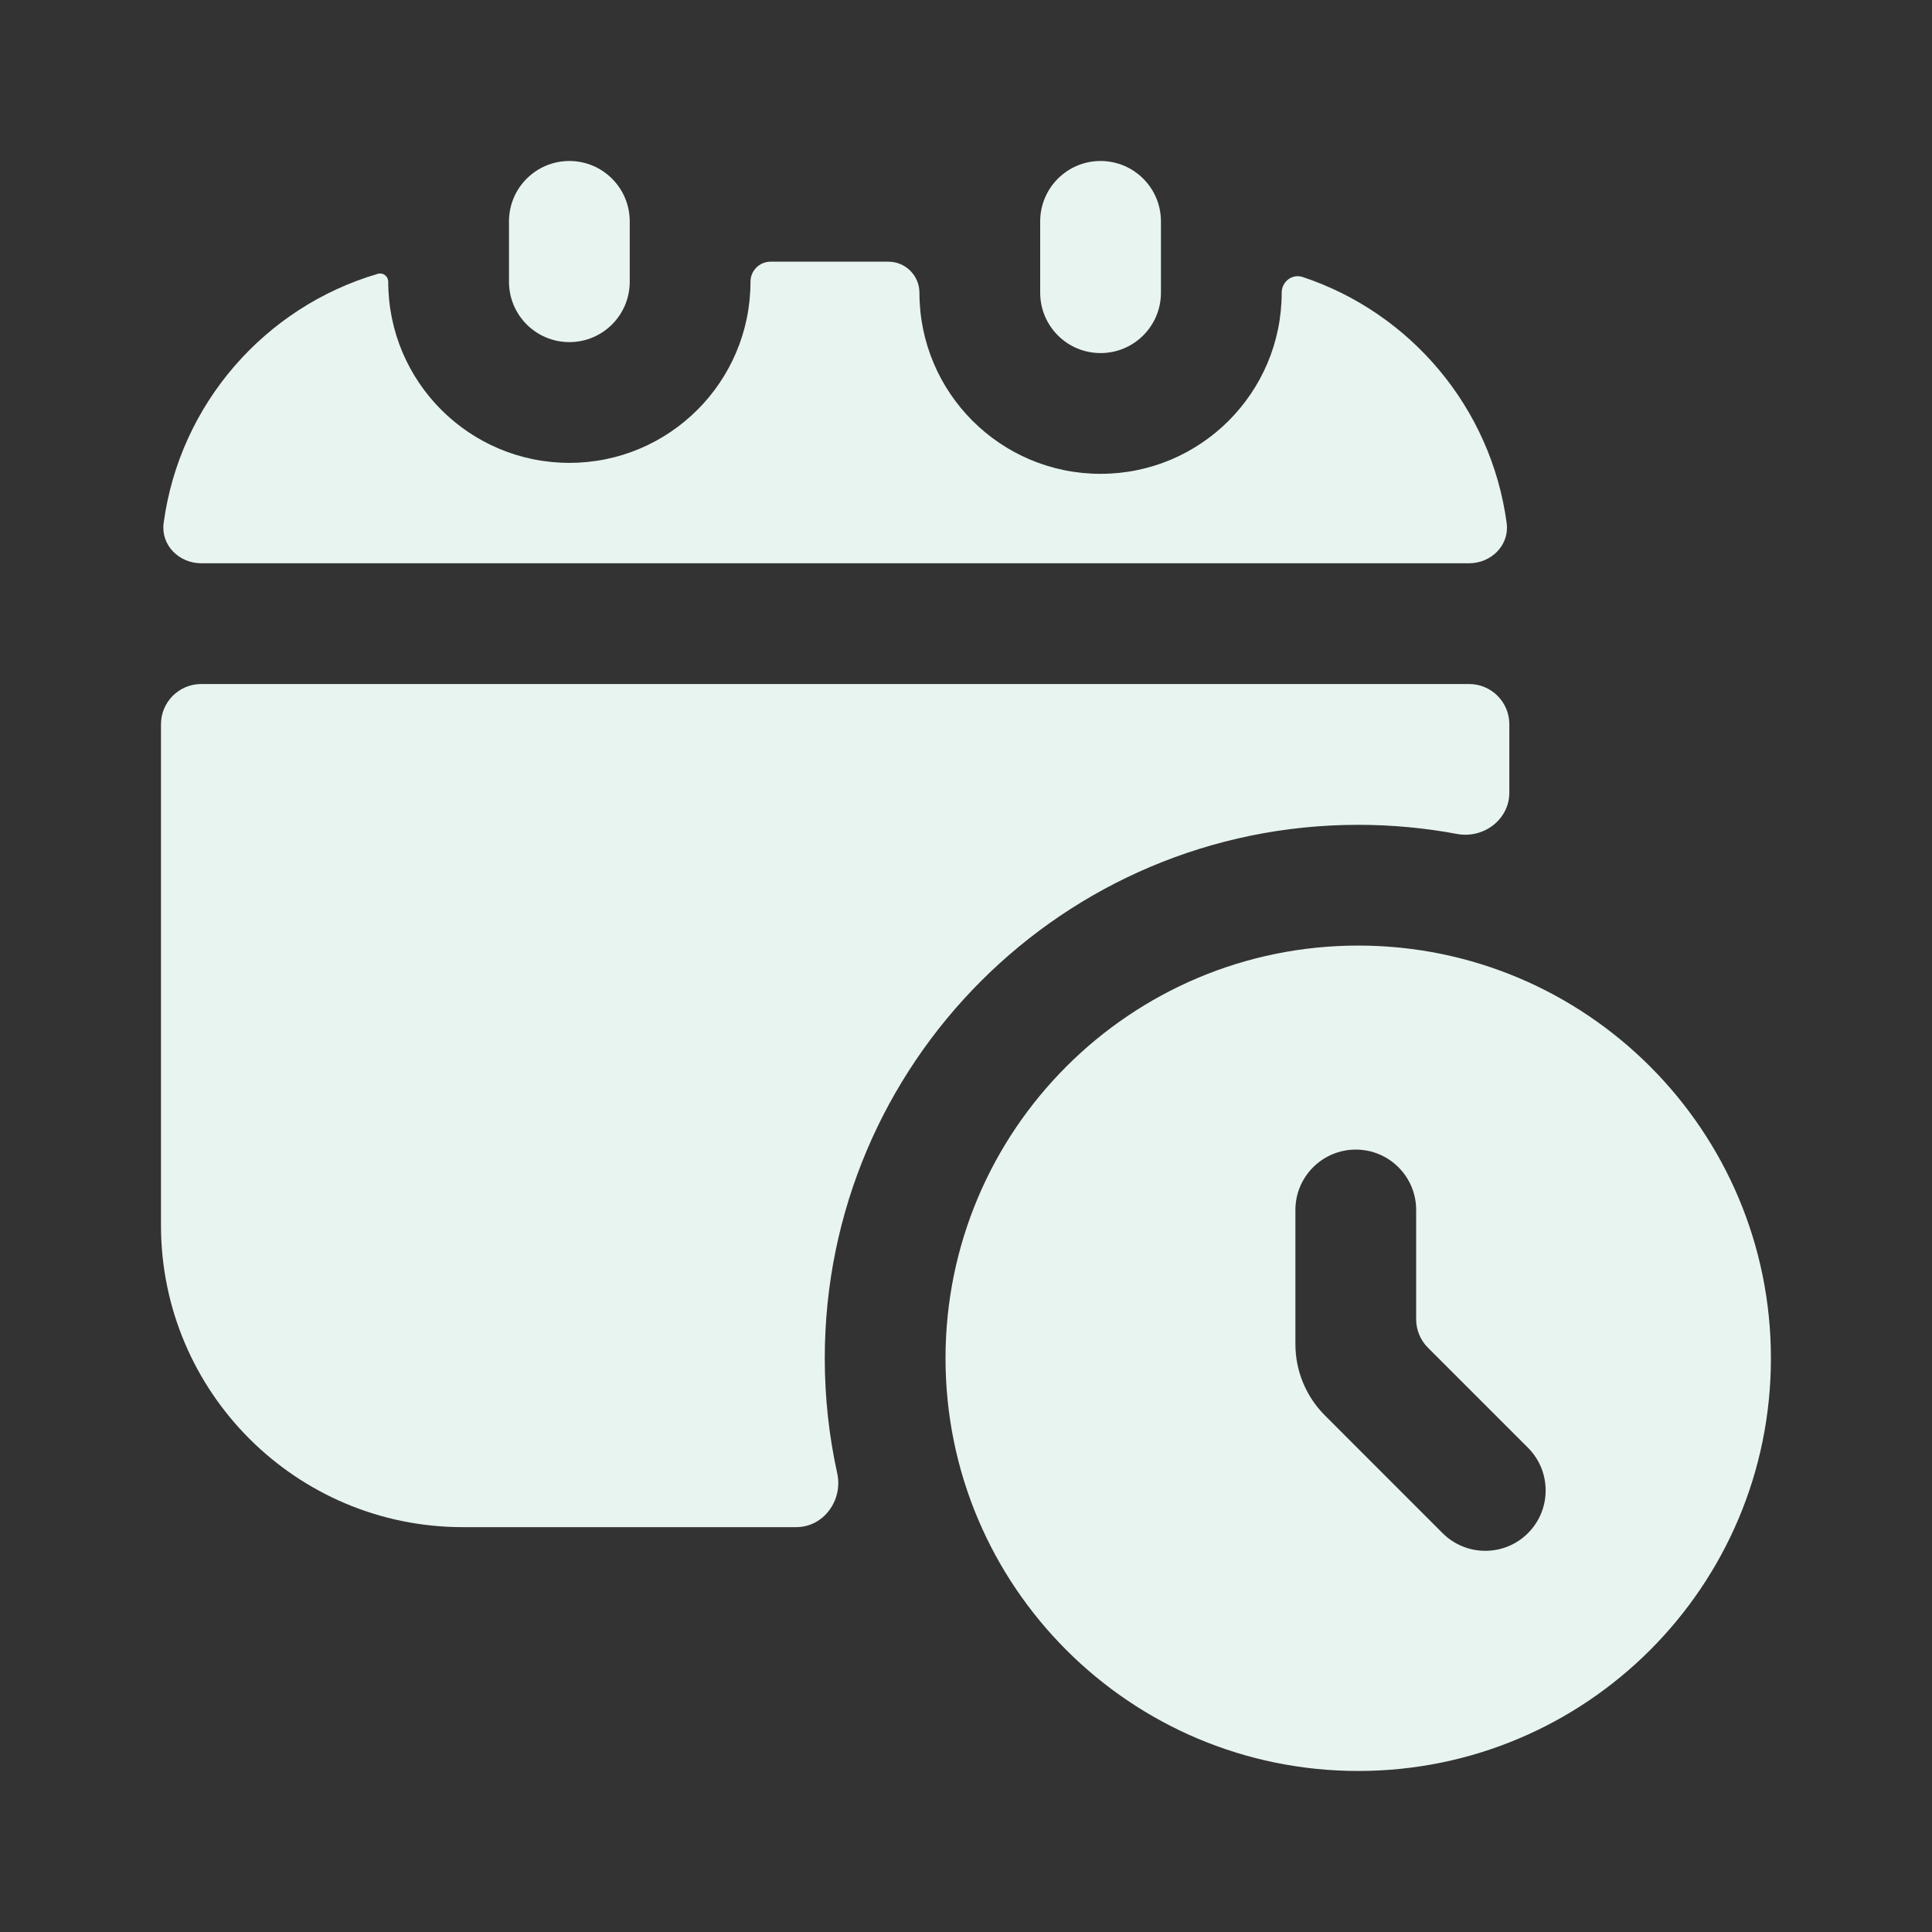 <svg width="40" height="40" viewBox="0 0 40 40" fill="none" xmlns="http://www.w3.org/2000/svg">
<rect x="0" y="0" width="40" height="40" fill="#333333" stroke="none"/>
<g id="Frame">
<g id="Group">
<path id="Vector" d="M13.038 4.583C13.038 3.893 12.478 3.333 11.788 3.333C11.098 3.333 10.538 3.893 10.538 4.583V5.833C10.538 6.524 11.098 7.083 11.788 7.083C12.478 7.083 13.038 6.524 13.038 5.833V4.583Z" fill="#E8F4F0"/>
<path id="Vector_2" d="M24.036 4.583C24.036 3.893 23.476 3.333 22.786 3.333C22.095 3.333 21.536 3.893 21.536 4.583V6.06C21.536 6.751 22.095 7.31 22.786 7.31C23.476 7.31 24.036 6.751 24.036 6.06V4.583Z" fill="#E8F4F0"/>
<path id="Vector_3" d="M4.167 11.662C3.706 11.662 3.327 11.286 3.388 10.83C3.719 8.364 5.487 6.353 7.823 5.669C7.931 5.637 8.038 5.72 8.038 5.833C8.038 7.904 9.717 9.583 11.788 9.583C13.859 9.583 15.538 7.904 15.538 5.833C15.538 5.604 15.724 5.418 15.953 5.418H18.393C18.748 5.418 19.036 5.706 19.036 6.06C19.036 8.131 20.715 9.81 22.786 9.81C24.857 9.81 26.536 8.131 26.536 6.06C26.536 5.831 26.752 5.663 26.97 5.735C29.2 6.475 30.873 8.438 31.194 10.83C31.255 11.286 30.875 11.662 30.415 11.662H4.167Z" fill="#E8F4F0"/>
<path id="Vector_4" d="M4.166 14.162C3.706 14.162 3.333 14.535 3.333 14.995V25.368C3.333 28.82 6.131 31.618 9.583 31.618H16.485C17.053 31.618 17.456 31.059 17.334 30.504C17.165 29.737 17.076 28.94 17.076 28.122C17.076 22.022 22.021 17.077 28.121 17.077C28.82 17.077 29.503 17.142 30.166 17.266C30.713 17.369 31.249 16.969 31.249 16.412V14.995C31.249 14.535 30.876 14.162 30.416 14.162H4.166Z" fill="#E8F4F0"/>
<path id="Vector_5" fill-rule="evenodd" clip-rule="evenodd" d="M28.121 36.666C32.84 36.666 36.665 32.841 36.665 28.122C36.665 23.403 32.84 19.577 28.121 19.577C23.402 19.577 19.576 23.403 19.576 28.122C19.576 32.841 23.402 36.666 28.121 36.666ZM28.07 23.801C28.761 23.801 29.32 24.361 29.32 25.051V27.314C29.32 27.535 29.408 27.747 29.564 27.903L31.635 29.974C32.123 30.462 32.123 31.254 31.635 31.742C31.147 32.23 30.356 32.23 29.867 31.742L27.431 29.305C27.04 28.914 26.82 28.384 26.82 27.832V25.051C26.82 24.361 27.38 23.801 28.07 23.801Z" fill="#E8F4F0"/>
</g>
</g>
</svg>
